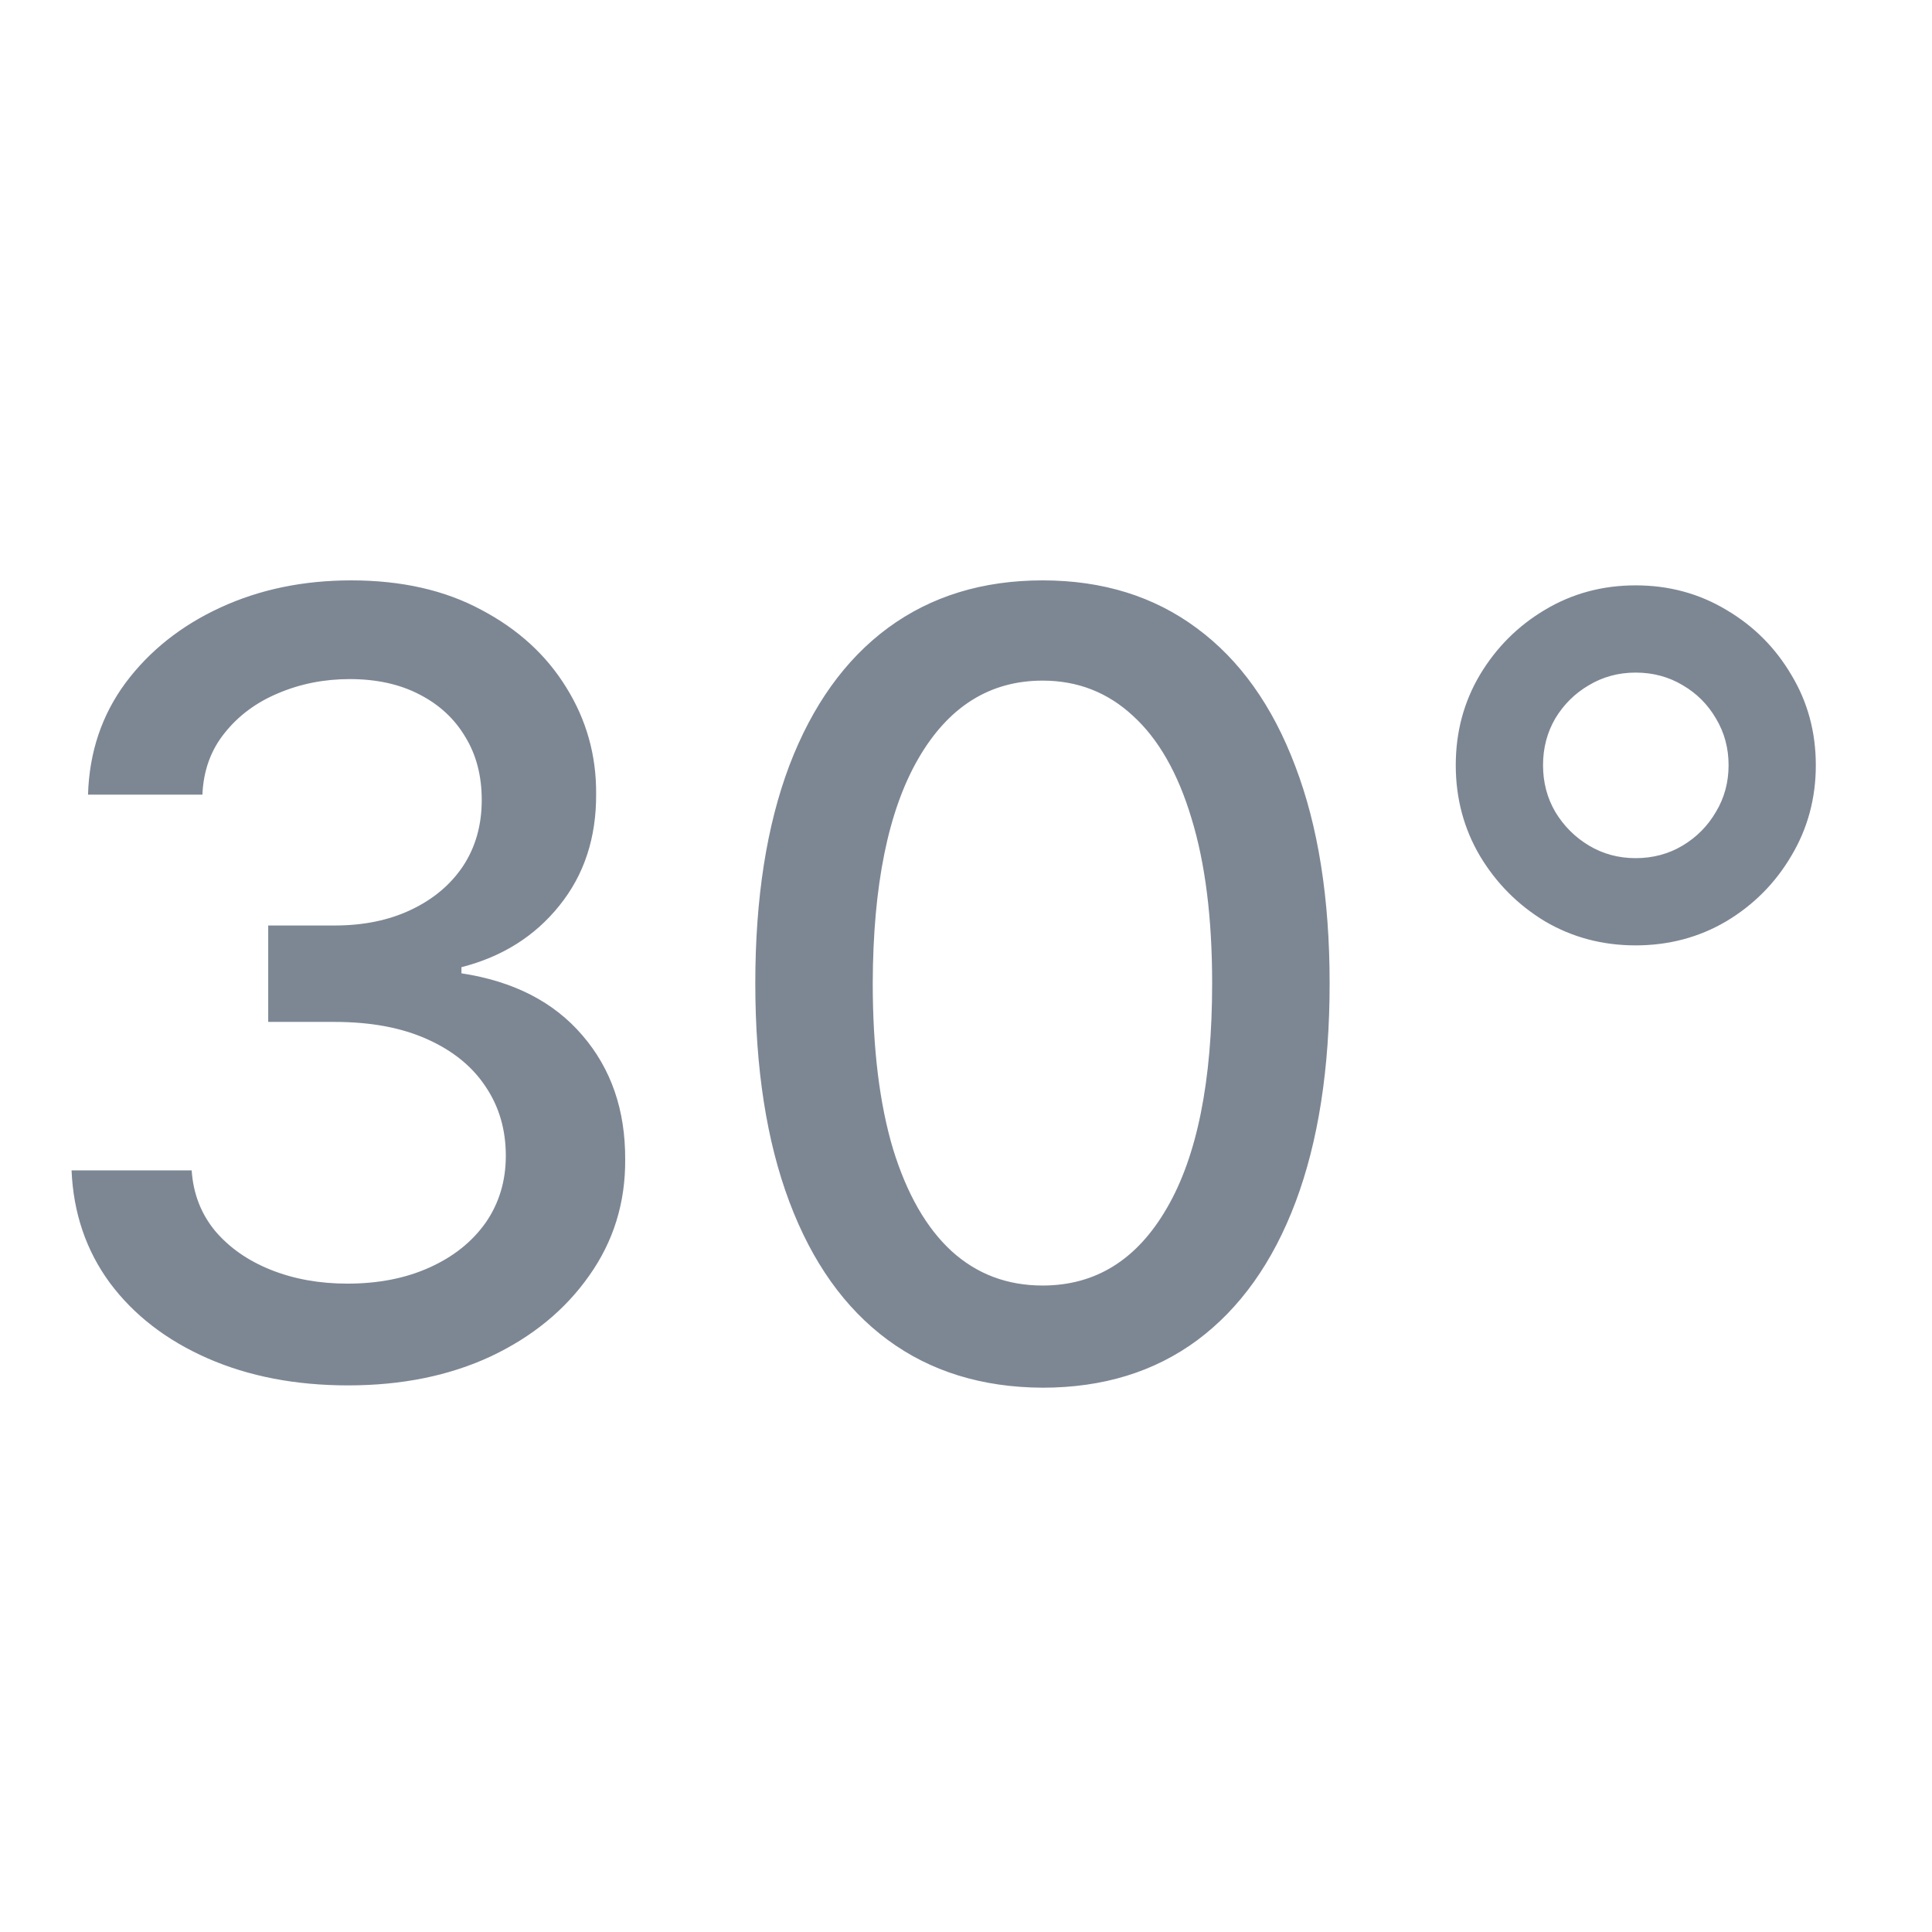 <?xml version="1.0" encoding="UTF-8"?> <svg xmlns="http://www.w3.org/2000/svg" width="52" height="52" viewBox="0 0 52 52" fill="none"><rect width="52" height="52" fill="white"></rect><path d="M9.371 37.288C7.957 37.288 6.694 37.045 5.582 36.557C4.476 36.07 3.601 35.394 2.956 34.528C2.317 33.657 1.974 32.647 1.926 31.501H5.159C5.201 32.126 5.41 32.668 5.788 33.128C6.172 33.581 6.673 33.931 7.291 34.178C7.909 34.425 8.596 34.549 9.351 34.549C10.182 34.549 10.916 34.405 11.555 34.117C12.2 33.828 12.705 33.426 13.069 32.912C13.432 32.39 13.614 31.789 13.614 31.109C13.614 30.402 13.432 29.781 13.069 29.245C12.711 28.703 12.186 28.277 11.493 27.968C10.806 27.659 9.976 27.505 9.001 27.505H7.219V24.91H9.001C9.783 24.91 10.47 24.769 11.06 24.488C11.658 24.206 12.124 23.815 12.461 23.314C12.797 22.805 12.966 22.212 12.966 21.532C12.966 20.88 12.818 20.313 12.523 19.833C12.234 19.345 11.822 18.964 11.287 18.69C10.758 18.415 10.133 18.278 9.413 18.278C8.726 18.278 8.084 18.405 7.487 18.659C6.896 18.906 6.416 19.263 6.045 19.73C5.674 20.19 5.475 20.742 5.448 21.388H2.369C2.403 20.248 2.739 19.246 3.378 18.381C4.023 17.516 4.875 16.839 5.932 16.352C6.989 15.864 8.163 15.621 9.454 15.621C10.806 15.621 11.973 15.885 12.955 16.414C13.944 16.936 14.706 17.632 15.242 18.504C15.784 19.376 16.052 20.331 16.045 21.367C16.052 22.548 15.722 23.55 15.056 24.374C14.397 25.198 13.518 25.751 12.42 26.032V26.197C13.82 26.41 14.905 26.966 15.674 27.865C16.45 28.765 16.834 29.88 16.827 31.212C16.834 32.373 16.512 33.413 15.859 34.333C15.214 35.253 14.332 35.977 13.213 36.506C12.094 37.028 10.813 37.288 9.371 37.288ZM28.063 37.35C26.436 37.343 25.046 36.914 23.892 36.063C22.739 35.212 21.856 33.972 21.245 32.345C20.634 30.718 20.329 28.758 20.329 26.465C20.329 24.179 20.634 22.225 21.245 20.605C21.863 18.985 22.749 17.749 23.902 16.898C25.063 16.046 26.45 15.621 28.063 15.621C29.676 15.621 31.06 16.05 32.213 16.908C33.367 17.759 34.249 18.995 34.86 20.615C35.478 22.229 35.787 24.179 35.787 26.465C35.787 28.765 35.481 30.728 34.87 32.355C34.259 33.976 33.377 35.215 32.223 36.073C31.07 36.925 29.683 37.35 28.063 37.35ZM28.063 34.6C29.491 34.6 30.607 33.904 31.41 32.51C32.22 31.116 32.625 29.101 32.625 26.465C32.625 24.714 32.44 23.235 32.069 22.026C31.705 20.811 31.18 19.891 30.493 19.266C29.814 18.635 29.003 18.319 28.063 18.319C26.642 18.319 25.526 19.019 24.716 20.42C23.906 21.82 23.497 23.835 23.49 26.465C23.49 28.222 23.672 29.709 24.036 30.924C24.407 32.132 24.932 33.049 25.612 33.674C26.291 34.291 27.108 34.6 28.063 34.6ZM44.023 25.445C43.13 25.445 42.317 25.229 41.582 24.797C40.854 24.357 40.271 23.77 39.831 23.035C39.399 22.301 39.182 21.487 39.182 20.595C39.182 19.702 39.399 18.892 39.831 18.164C40.271 17.43 40.854 16.846 41.582 16.414C42.317 15.974 43.13 15.755 44.023 15.755C44.915 15.755 45.729 15.974 46.463 16.414C47.198 16.846 47.782 17.43 48.214 18.164C48.653 18.892 48.873 19.702 48.873 20.595C48.873 21.487 48.653 22.301 48.214 23.035C47.782 23.77 47.198 24.357 46.463 24.797C45.729 25.229 44.915 25.445 44.023 25.445ZM44.023 23.097C44.489 23.097 44.912 22.984 45.289 22.758C45.667 22.531 45.966 22.229 46.185 21.851C46.412 21.474 46.525 21.055 46.525 20.595C46.525 20.135 46.412 19.716 46.185 19.338C45.966 18.961 45.667 18.662 45.289 18.442C44.912 18.216 44.489 18.103 44.023 18.103C43.563 18.103 43.144 18.216 42.766 18.442C42.389 18.662 42.087 18.961 41.86 19.338C41.64 19.716 41.531 20.135 41.531 20.595C41.531 21.055 41.64 21.474 41.86 21.851C42.087 22.229 42.389 22.531 42.766 22.758C43.144 22.984 43.563 23.097 44.023 23.097Z" fill="#7D8794"></path></svg> 